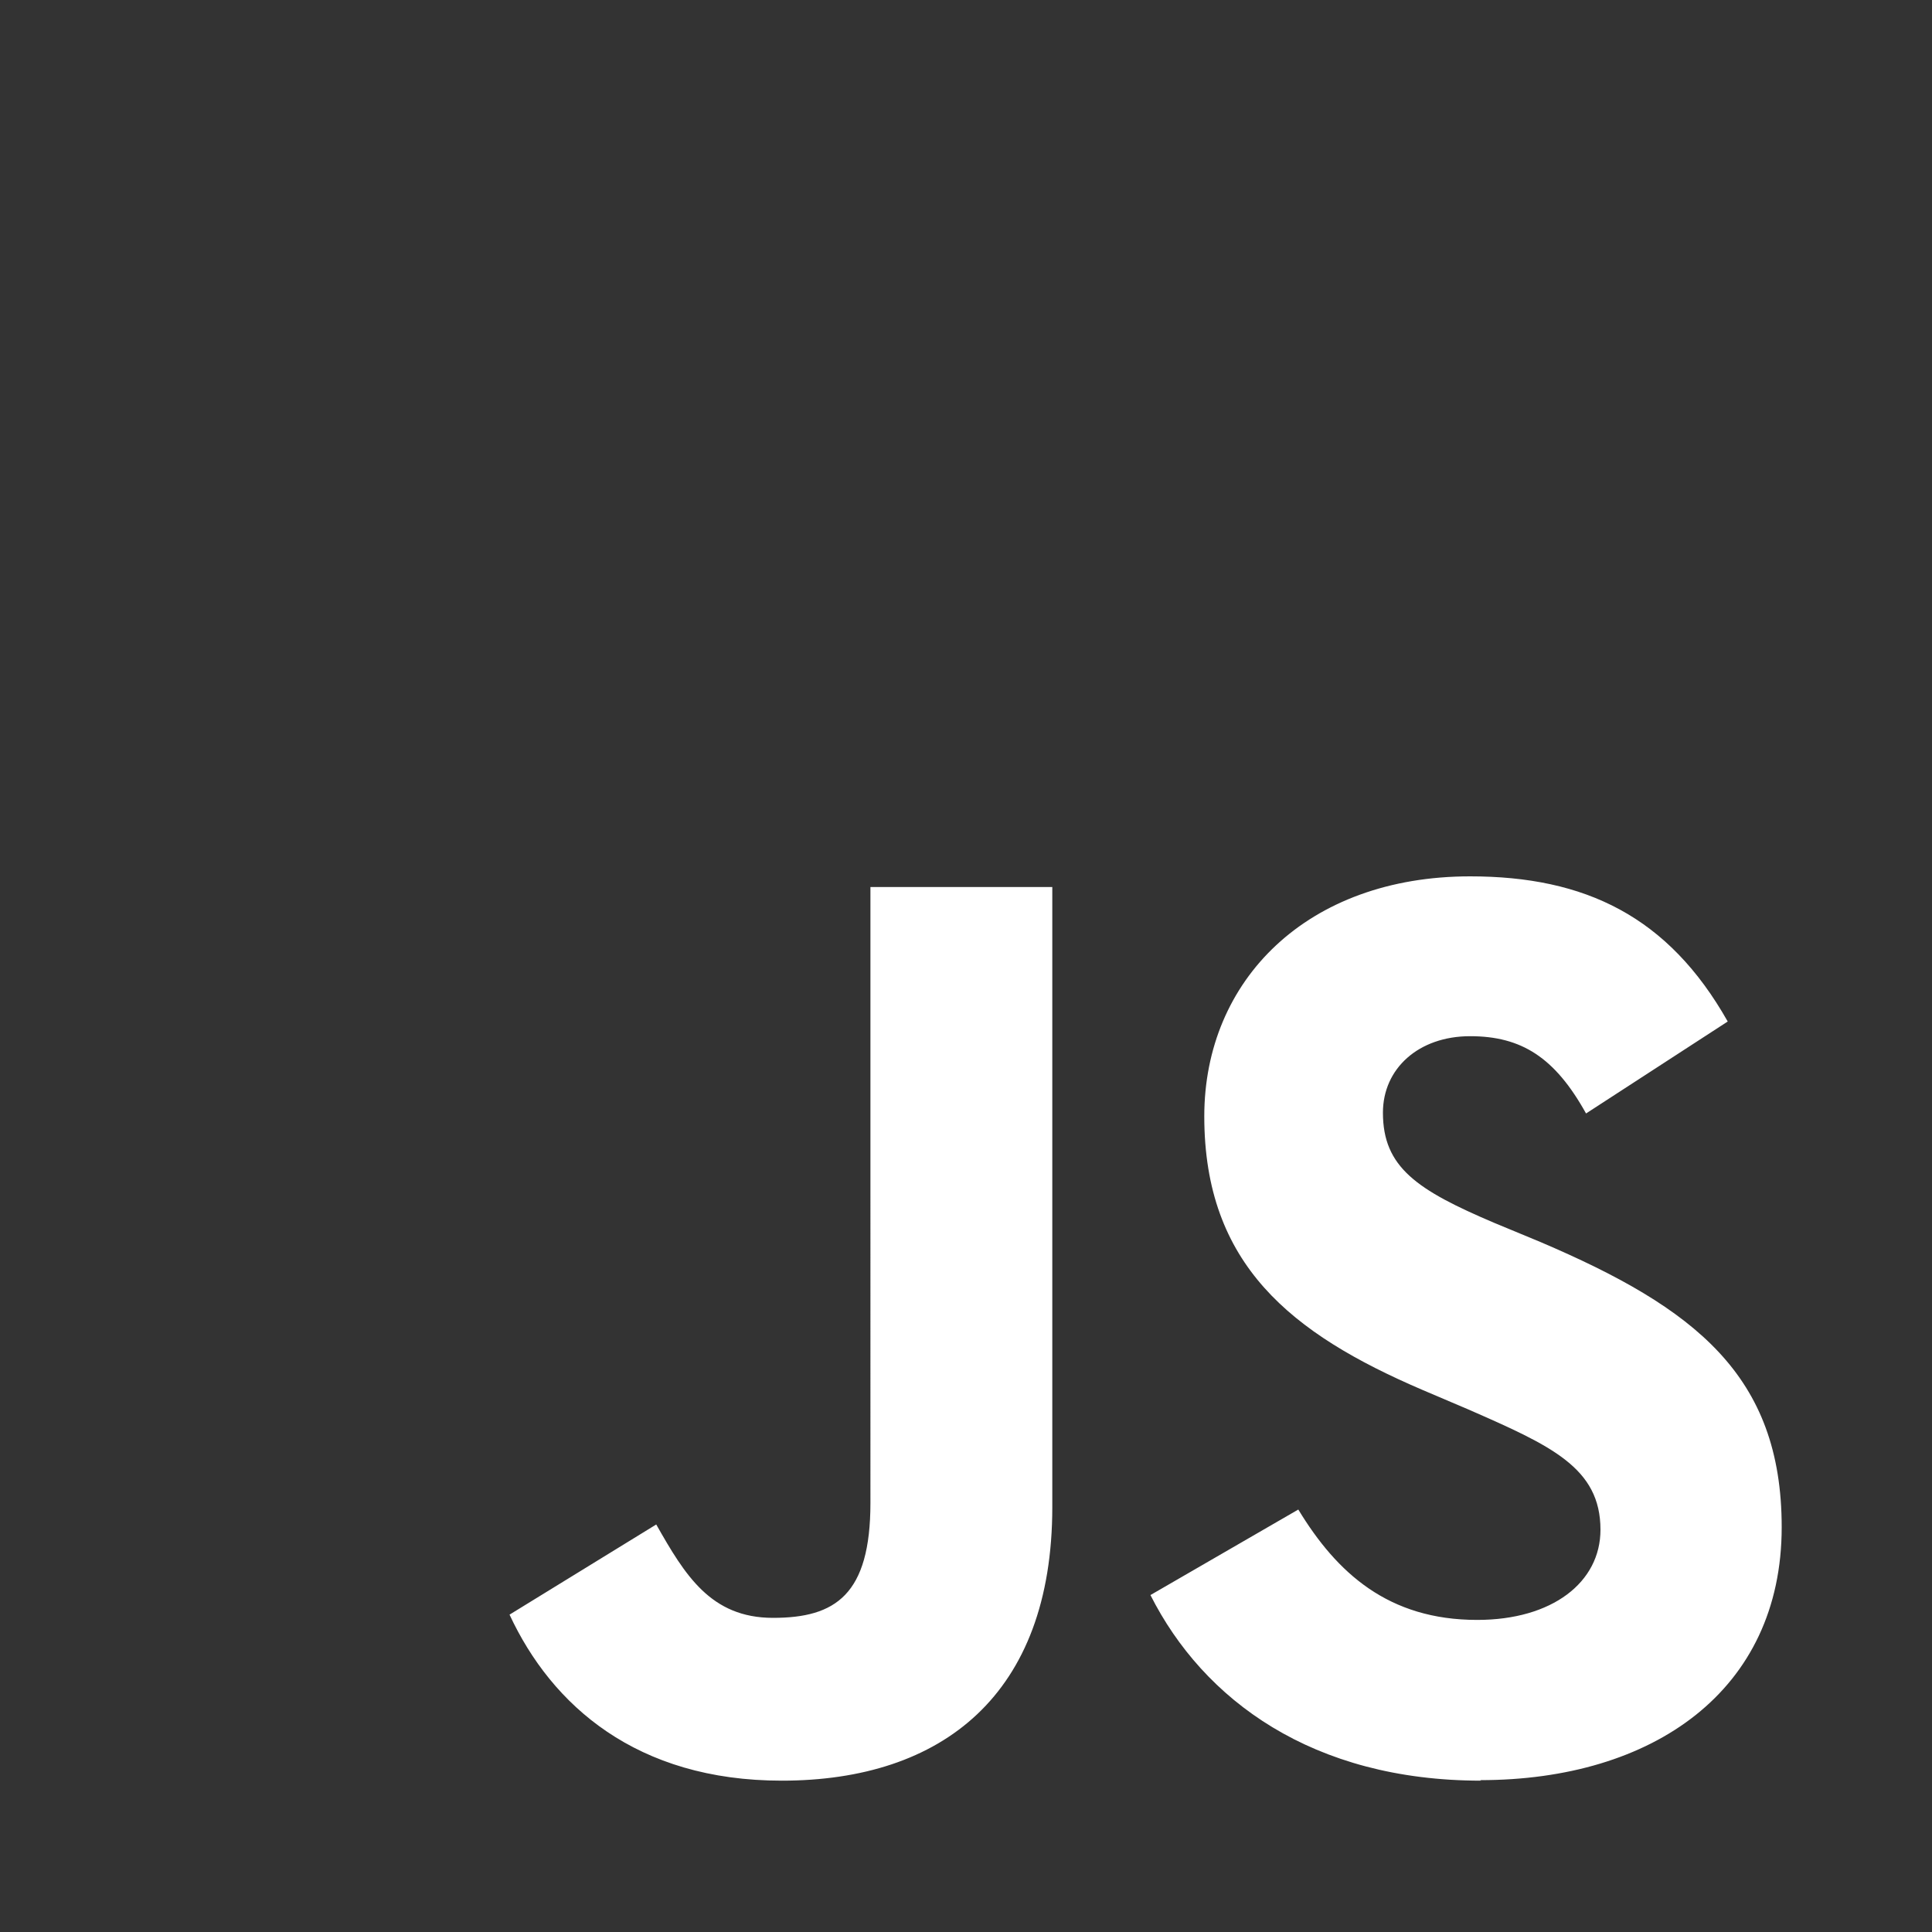 <svg xmlns="http://www.w3.org/2000/svg" viewBox="0 0 150 150"><defs><style>.cls-1{fill:#333;}</style></defs><title>js_s</title><g id="Layer_2" data-name="Layer 2"><g id="Layer_1-2" data-name="Layer 1"><g id="Layer_2-2" data-name="Layer 2"><g id="Layer_1-2-2" data-name="Layer 1-2"><g id="Layer_2-2-2" data-name="Layer 2-2"><g id="page_3" data-name="page 3"><path class="cls-1" d="M0,0V150H150V0ZM81.7,117c0,14.59-8.56,21.25-21,21.25-11.28,0-17.86-5.84-21.14-12.89h0l11.39-7c2.23,3.93,4.23,7.25,9.07,7.25s7.56-1.79,7.56-8.93V68.87H81.7ZM115,138.25c-13.09,0-21.56-6.25-25.68-14.41h0l11.48-6.64c3,4.94,7,8.57,13.89,8.57,5.84,0,9.57-2.93,9.57-7,0-4.82-3.84-6.53-10.28-9.35l-3.57-1.52c-10.16-4.36-16.91-9.72-16.91-21.23,0-10.58,8-18.63,20.64-18.63,8.93,0,15.39,3.11,20,11.27l-11,7.14c-2.41-4.34-5-6-9-6s-6.77,2.51-6.77,5.94c0,4.23,2.63,6,8.66,8.56l3.57,1.48c12,5.12,18.73,10.36,18.73,22.14,0,12.7-10,19.64-23.41,19.64Z"/></g></g></g></g></g></g></svg>